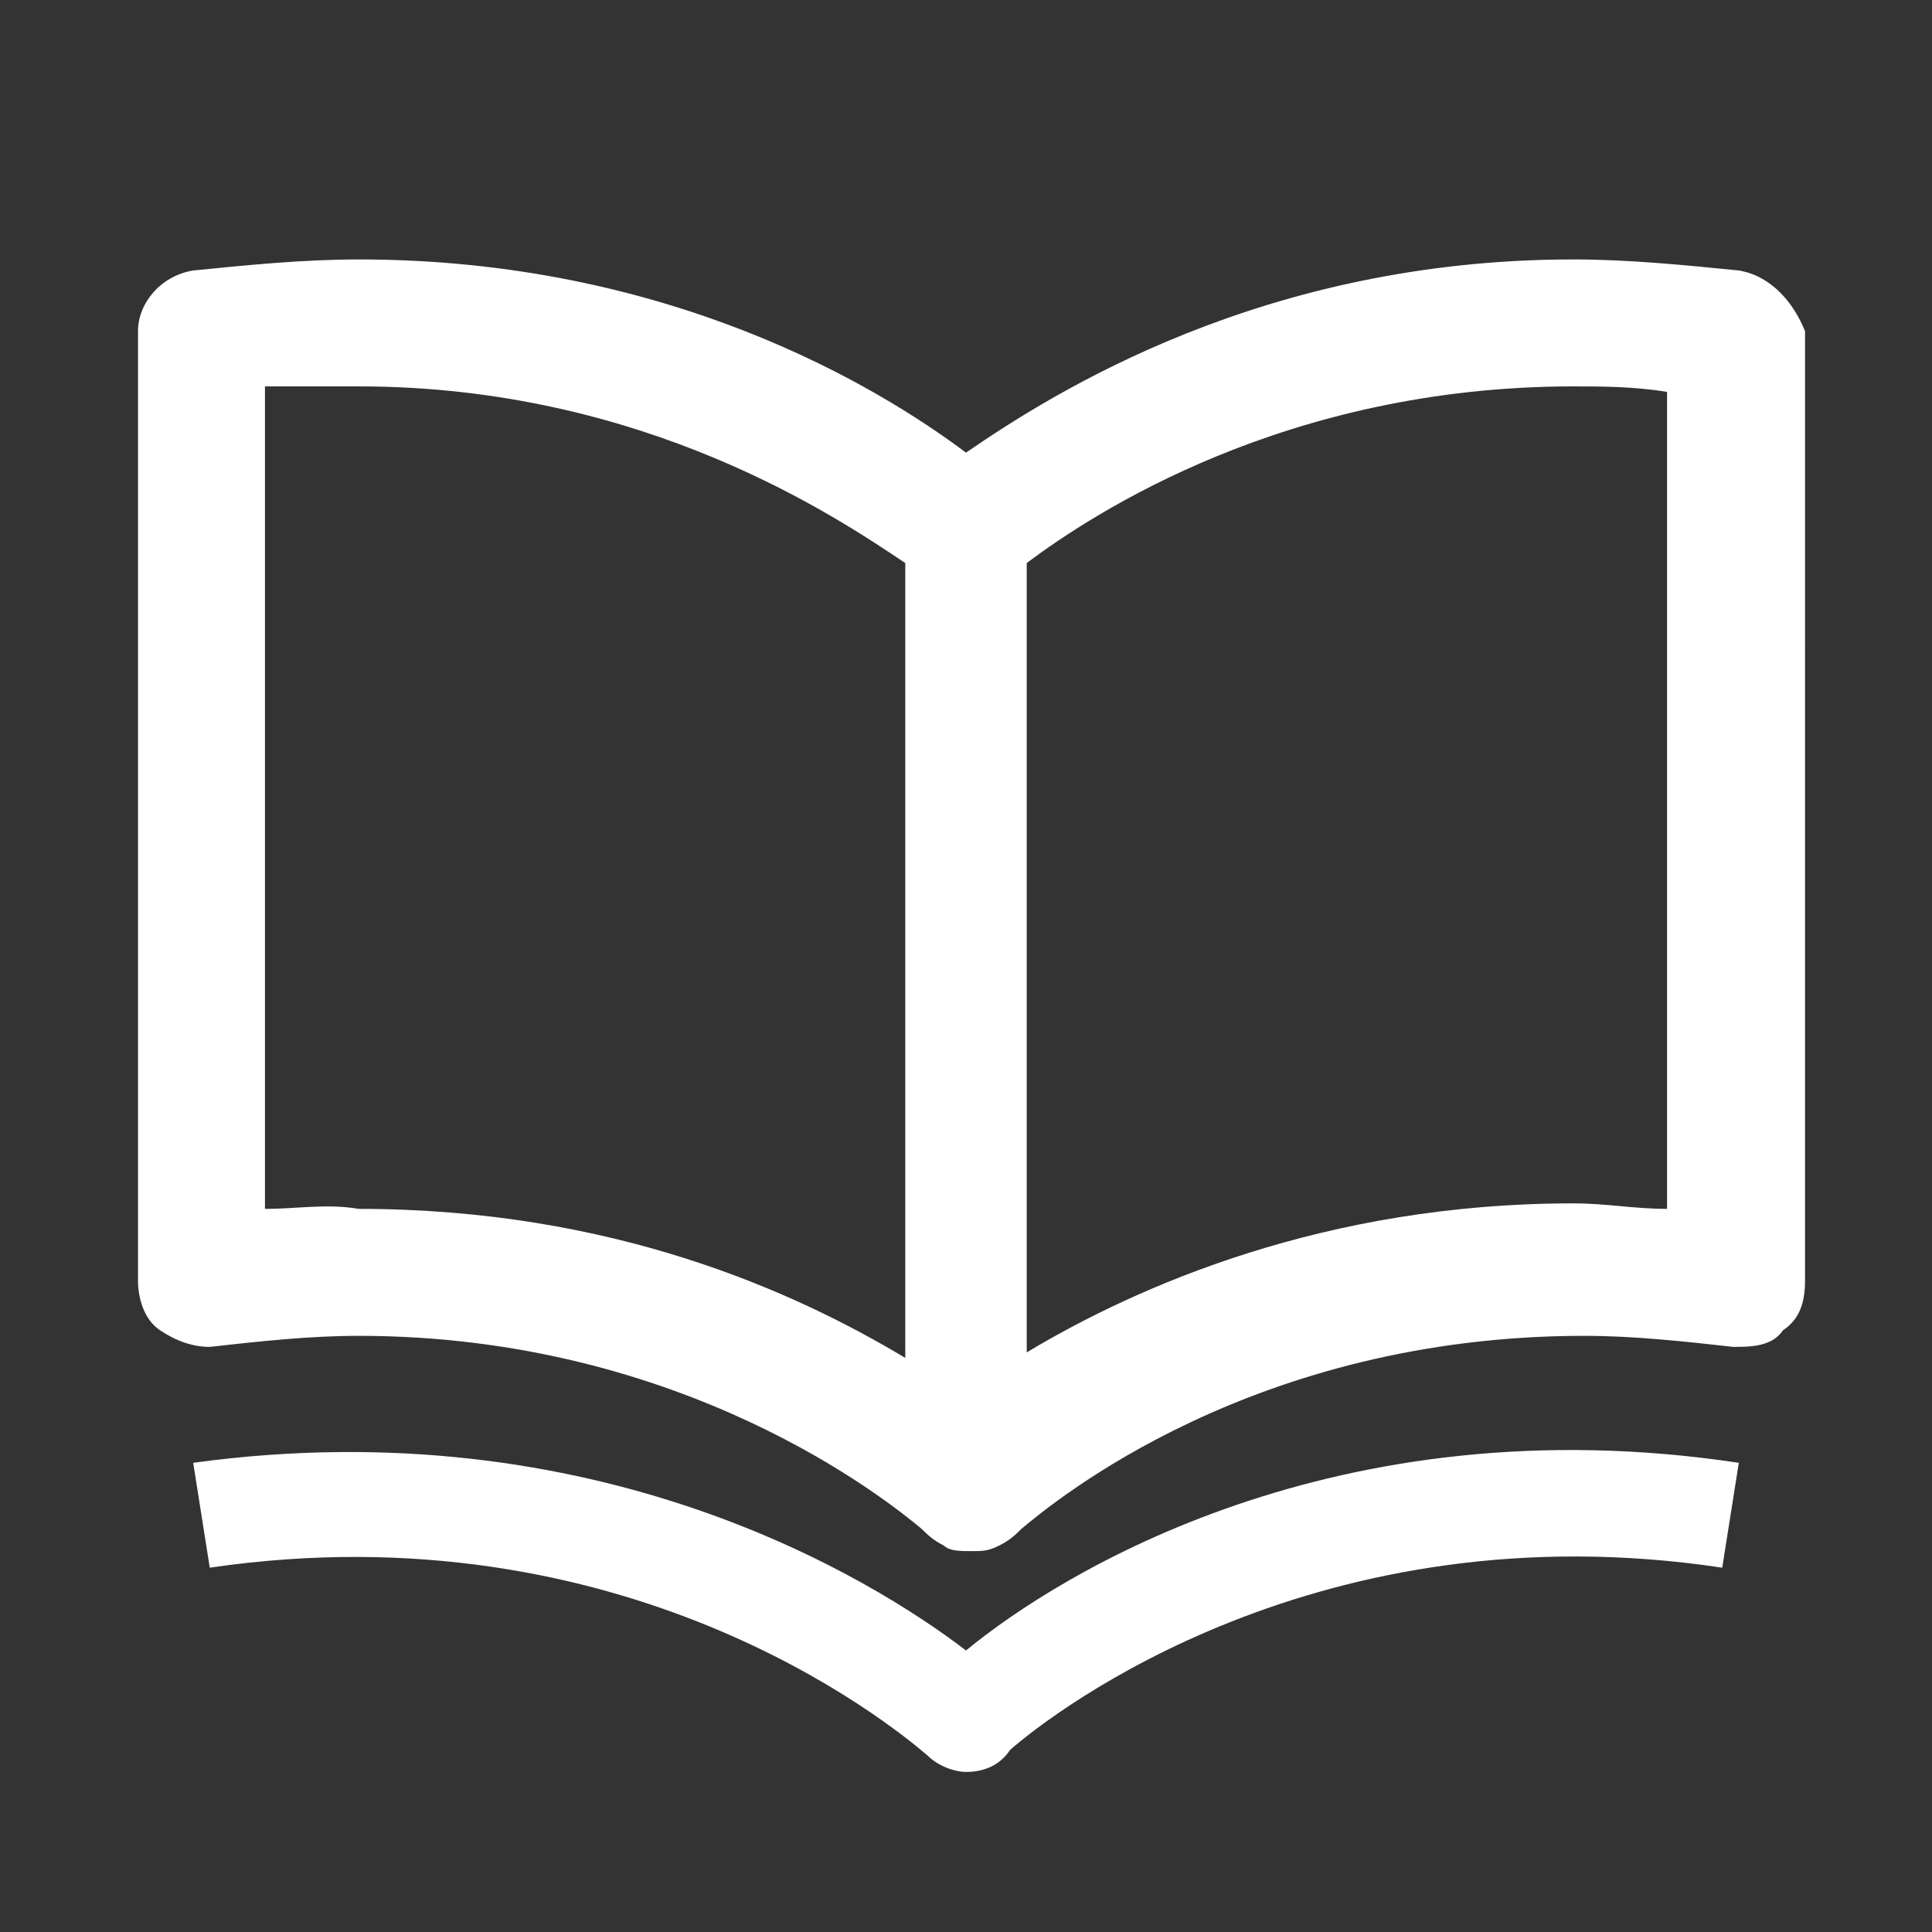 <?xml version="1.0" encoding="utf-8"?>
<!-- Generator: Adobe Illustrator 27.9.0, SVG Export Plug-In . SVG Version: 6.00 Build 0)  -->
<!DOCTYPE svg PUBLIC "-//W3C//DTD SVG 1.1//EN" "http://www.w3.org/Graphics/SVG/1.1/DTD/svg11.dtd">
<svg version="1.1" id="レイヤー_1" xmlns:x="http://ns.adobe.com/Extensibility/1.0/" xmlns:i="http://ns.adobe.com/AdobeIllustrator/10.0/" xmlns:graph="http://ns.adobe.com/Graphs/1.0/"
	 xmlns="http://www.w3.org/2000/svg" xmlns:xlink="http://www.w3.org/1999/xlink" x="0px" y="0px" viewBox="0 0 35 35"
	 style="enable-background:new 0 0 35 35;" xml:space="preserve">
<rect x="0" y="0" width="35" height="35" fill="#333333" stroke="none"/>
<style type="text/css">
	.st0{fill:#FFFFFF;}
</style>
<g>
	<path class="st0" d="M31.5,4.9c-1-0.1-2-0.2-3-0.2c-5.6,0-9.4,2.4-11,3.5c-1.6-1.2-5.4-3.5-11-3.5c-1,0-2,0.1-3,0.2
		C2.9,5,2.5,5.5,2.5,6v17.2c0,0.3,0.1,0.7,0.4,0.9c0.3,0.2,0.6,0.3,0.9,0.3c0.9-0.1,1.8-0.2,2.7-0.2c5.9,0,9.6,3,10.2,3.5
		c0.1,0.1,0.2,0.2,0.4,0.3c0.1,0.1,0.3,0.1,0.5,0.1c0,0,0,0,0,0c0,0,0,0,0,0c0.2,0,0.3,0,0.5-0.1c0.2-0.1,0.3-0.2,0.4-0.3
		c0.6-0.5,4.2-3.5,10.2-3.5c0.9,0,1.8,0.1,2.7,0.2c0.3,0,0.7,0,0.9-0.3c0.3-0.2,0.4-0.5,0.4-0.9V6C32.5,5.5,32.1,5,31.5,4.9z
		 M4.8,21.9V7C5.4,7,5.9,7,6.5,7c5.2,0,8.7,2.4,9.9,3.2v14.4c-2-1.2-5.3-2.7-9.9-2.7C5.9,21.8,5.4,21.9,4.8,21.9z M30.2,21.9
		c-0.6,0-1.1-0.1-1.7-0.1c-4.5,0-7.9,1.5-9.9,2.7V10.2C19.8,9.3,23.3,7,28.5,7c0.5,0,1.1,0,1.7,0.1V21.9z"/>
	<path class="st0" d="M17.5,29.9c-1.7-1.3-6.7-4.4-14-3.4l0.3,1.9c7.5-1.1,12.3,2.8,13,3.4c0.2,0.2,0.5,0.3,0.7,0.3
		c0.3,0,0.6-0.1,0.8-0.4c0.8-0.7,5.6-4.4,12.9-3.3l0.3-1.9C24.2,25.4,19.2,28.5,17.5,29.9z"/>
</g>
</svg>
